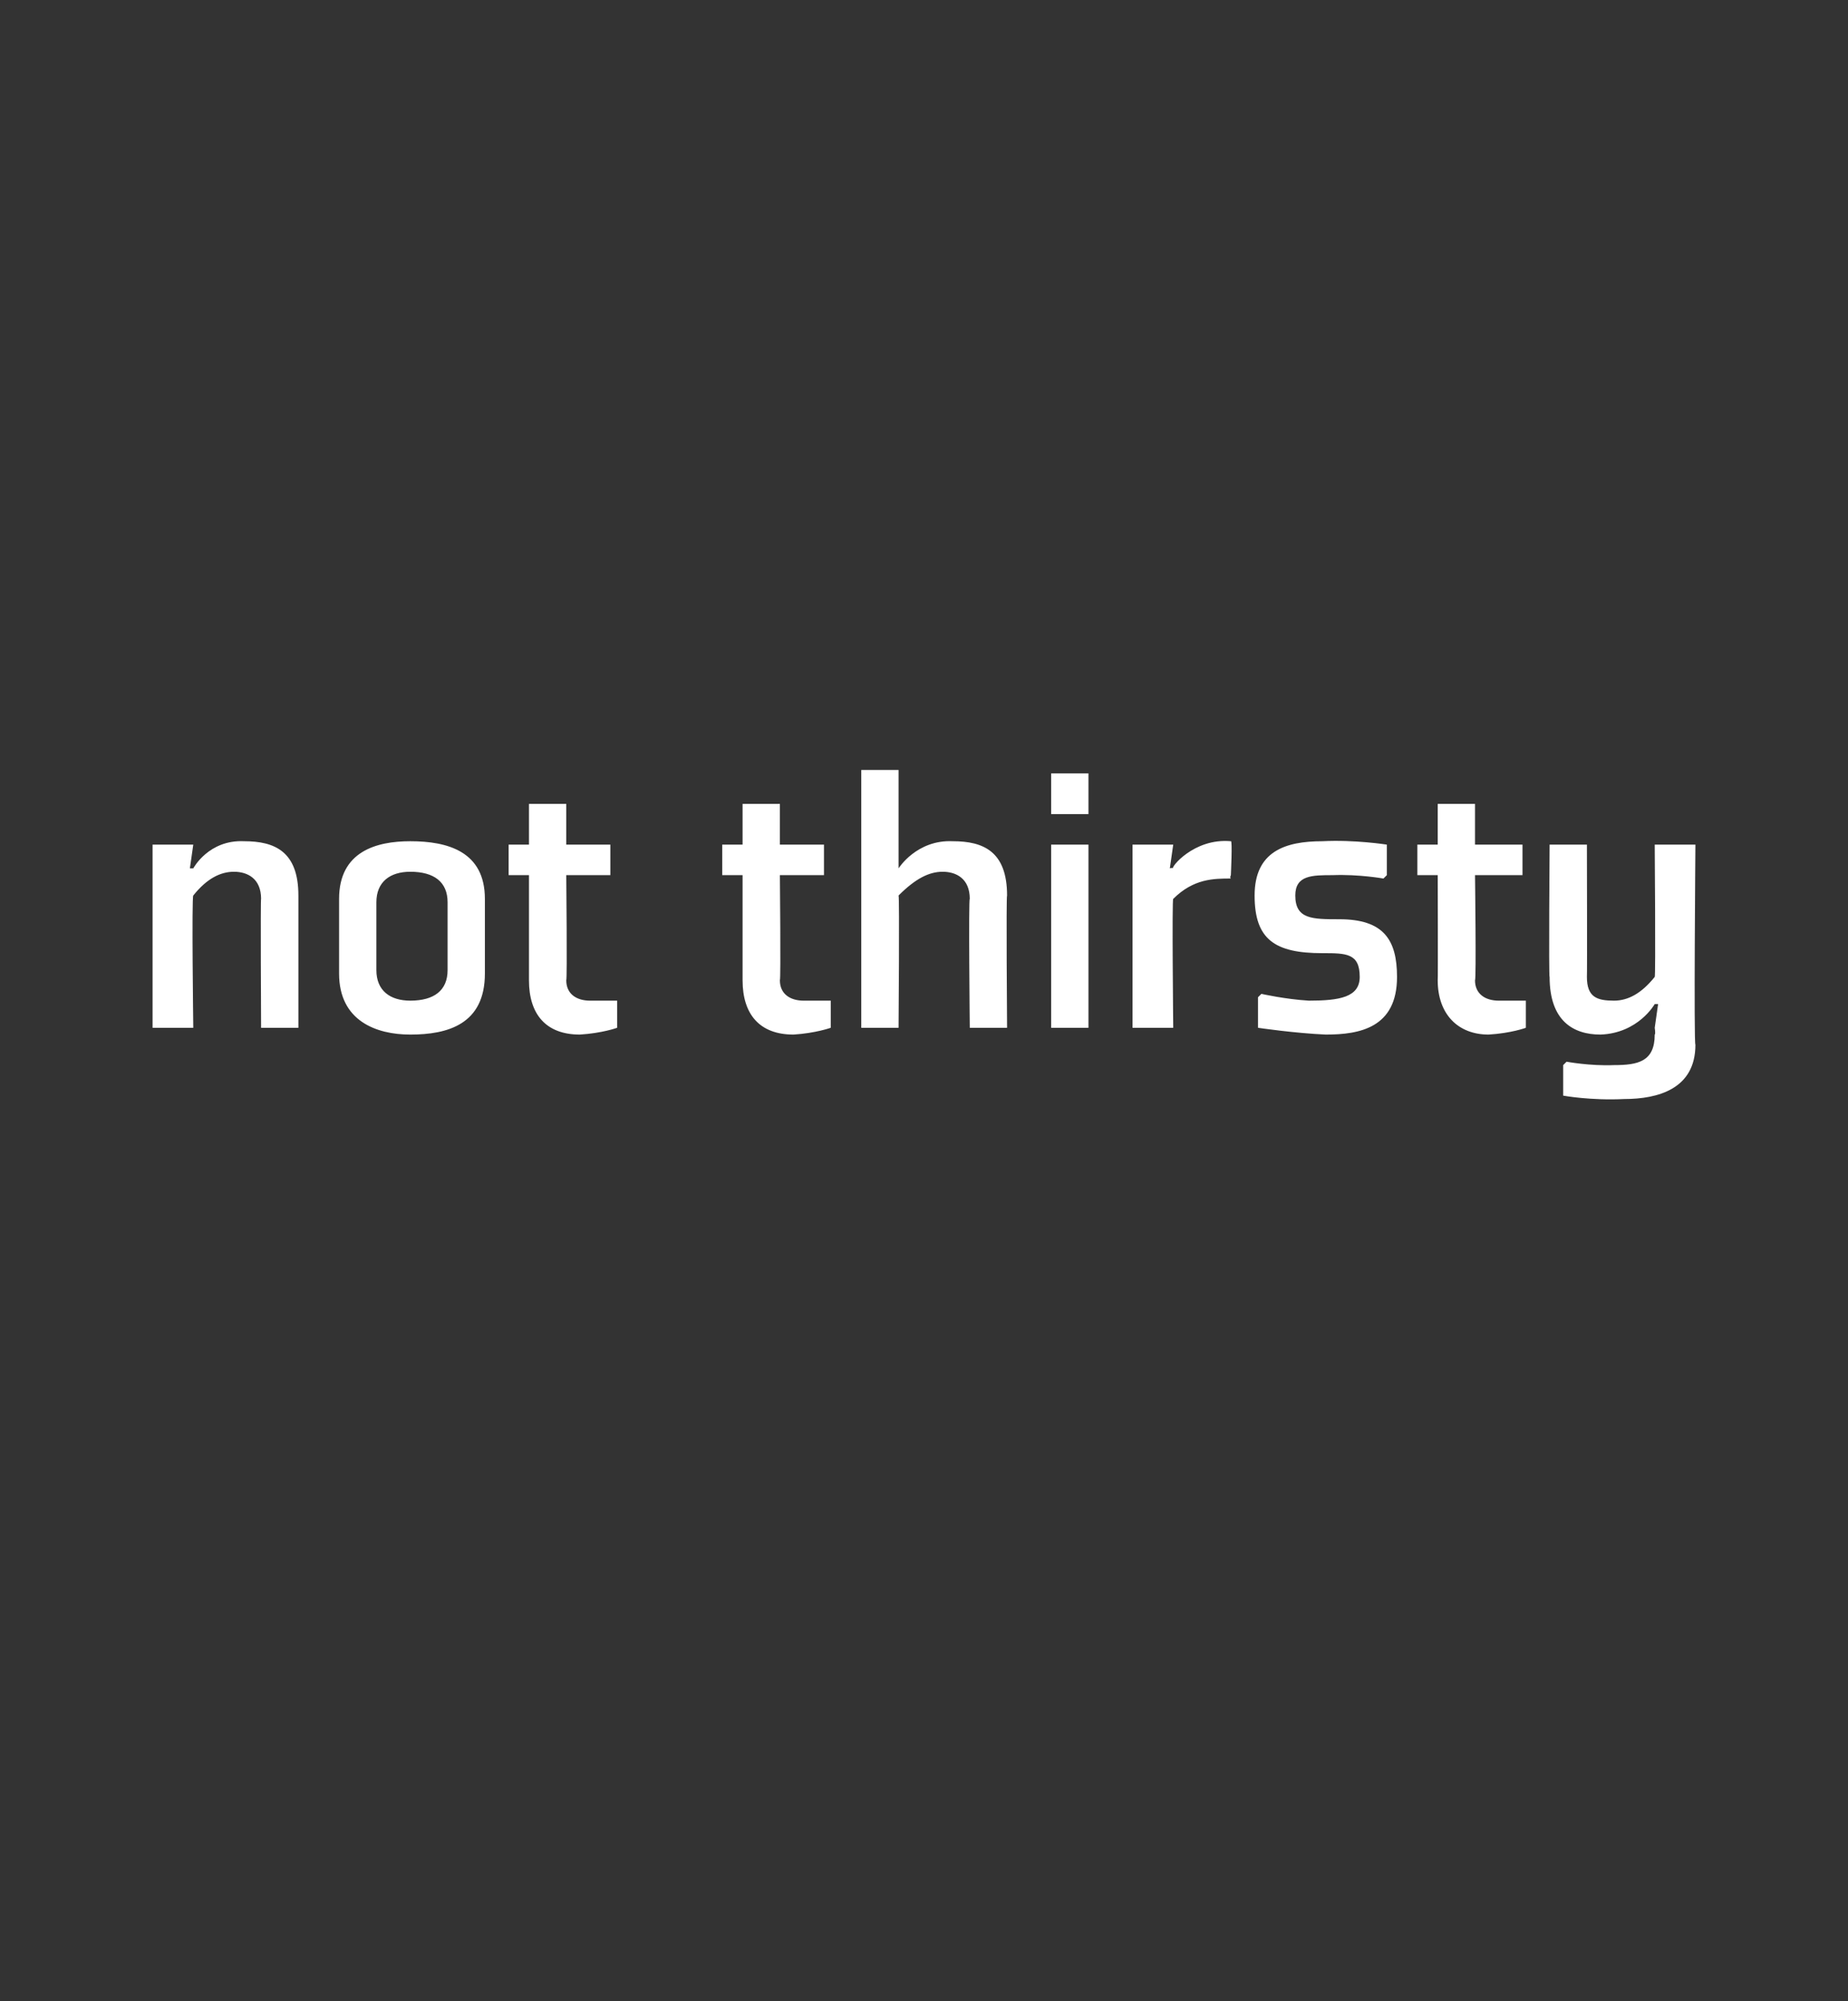 <?xml version="1.0" standalone="no"?><!DOCTYPE svg PUBLIC "-//W3C//DTD SVG 1.1//EN" "http://www.w3.org/Graphics/SVG/1.1/DTD/svg11.dtd"><svg xmlns="http://www.w3.org/2000/svg" version="1.1" width="54.5px" height="59px" viewBox="0 0 54.5 59"><rect x="0" y="0" width="54.5" height="59" fill="#333333" stroke="none"/>  <desc>not thirsty</desc>  <defs/>  <g id="Polygon193350">    <path d="M 8.8 30.3 L 7.7 30.3 C 7.7 30.3 7.68 26.46 7.7 26.5 C 7.7 25.9 7.3 25.7 6.9 25.7 C 6.5 25.7 6.1 25.9 5.7 26.4 C 5.65 26.43 5.7 30.3 5.7 30.3 L 4.5 30.3 L 4.5 24.9 L 5.6 24.9 L 5.7 24.9 L 5.6 25.6 L 5.7 25.6 C 5.7 25.6 6.15 24.75 7.2 24.8 C 8.1 24.8 8.8 25.1 8.8 26.4 C 8.8 26.39 8.8 30.3 8.8 30.3 Z M 13.2 28.6 C 13.2 29.2 12.8 29.5 12.1 29.5 C 11.5 29.5 11.1 29.2 11.1 28.6 C 11.1 28.6 11.1 26.6 11.1 26.6 C 11.1 26 11.5 25.7 12.1 25.7 C 12.8 25.7 13.2 26 13.2 26.6 C 13.2 26.6 13.2 28.6 13.2 28.6 Z M 14.3 26.5 C 14.3 25.1 13.2 24.8 12.1 24.8 C 11.1 24.8 10 25.1 10 26.5 C 10 26.5 10 28.7 10 28.7 C 10 30.1 11.1 30.5 12.1 30.5 C 13.2 30.5 14.3 30.2 14.3 28.7 C 14.3 28.7 14.3 26.5 14.3 26.5 Z M 15.6 28.9 C 15.6 29.9 16.1 30.5 17.1 30.5 C 17.76 30.46 18.2 30.3 18.2 30.3 L 18.2 29.5 L 18.1 29.5 C 18.1 29.5 17.74 29.5 17.4 29.5 C 17 29.5 16.7 29.3 16.7 28.9 C 16.73 28.88 16.7 25.8 16.7 25.8 L 18 25.8 L 18 24.9 L 16.7 24.9 L 16.7 23.7 L 15.6 23.7 L 15.6 24.9 L 15 24.9 L 15 25.8 L 15.6 25.8 C 15.6 25.8 15.6 28.88 15.6 28.9 Z M 21.9 28.9 C 21.9 29.9 22.4 30.5 23.4 30.5 C 24.05 30.46 24.5 30.3 24.5 30.3 L 24.5 29.5 L 24.4 29.5 C 24.4 29.5 24.04 29.5 23.7 29.5 C 23.3 29.5 23 29.3 23 28.9 C 23.03 28.88 23 25.8 23 25.8 L 24.3 25.8 L 24.3 24.9 L 23 24.9 L 23 23.7 L 21.9 23.7 L 21.9 24.9 L 21.3 24.9 L 21.3 25.8 L 21.9 25.8 C 21.9 25.8 21.9 28.88 21.9 28.9 Z M 26.5 25.6 C 26.5 25.6 27.03 24.75 28.1 24.8 C 29 24.8 29.7 25.1 29.7 26.4 C 29.67 26.39 29.7 30.3 29.7 30.3 L 28.6 30.3 C 28.6 30.3 28.56 26.46 28.6 26.5 C 28.6 25.9 28.2 25.7 27.8 25.7 C 27.4 25.7 27 25.9 26.5 26.4 C 26.53 26.43 26.5 30.3 26.5 30.3 L 25.4 30.3 L 25.4 22.7 L 26.5 22.7 L 26.5 24.9 L 26.5 25.6 L 26.5 25.6 Z M 32.1 24 L 31 24 L 31 22.8 L 32.1 22.8 L 32.1 24 Z M 32.1 24.9 L 32.1 30.3 L 31 30.3 L 31 24.9 L 32.1 24.9 Z M 36.3 25.9 C 35.8 25.9 35.2 25.9 34.6 26.5 C 34.56 26.46 34.6 30.3 34.6 30.3 L 33.4 30.3 L 33.4 24.9 L 34.5 24.9 L 34.6 24.9 L 34.5 25.6 C 34.5 25.6 34.58 25.57 34.6 25.6 C 34.5 25.6 35.2 24.7 36.3 24.8 C 36.35 24.75 36.3 25.8 36.3 25.8 C 36.3 25.8 36.26 25.88 36.3 25.9 Z M 37.1 29.4 L 37.1 30.3 C 37.1 30.3 38.18 30.46 39.1 30.5 C 40.1 30.5 41.2 30.3 41.2 28.8 C 41.2 27.7 40.8 27.1 39.5 27.1 C 38.7 27.1 38.2 27.1 38.2 26.4 C 38.2 25.8 38.7 25.8 39.3 25.8 C 40.08 25.77 40.8 25.9 40.8 25.9 L 40.9 25.8 L 40.9 24.9 C 40.9 24.9 39.95 24.75 39 24.8 C 37.9 24.8 37 25.1 37 26.4 C 37 27.7 37.6 28.1 39 28.1 C 39.7 28.1 40.1 28.1 40.1 28.8 C 40.1 29.4 39.5 29.5 38.6 29.5 C 37.91 29.46 37.2 29.3 37.2 29.3 L 37.1 29.4 Z M 42.4 28.9 C 42.4 29.9 43 30.5 43.9 30.5 C 44.57 30.46 45 30.3 45 30.3 L 45 29.5 L 44.9 29.5 C 44.9 29.5 44.55 29.5 44.2 29.5 C 43.8 29.5 43.5 29.3 43.5 28.9 C 43.54 28.88 43.5 25.8 43.5 25.8 L 44.9 25.8 L 44.9 24.9 L 43.5 24.9 L 43.5 23.7 L 42.4 23.7 L 42.4 24.9 L 41.8 24.9 L 41.8 25.8 L 42.4 25.8 C 42.4 25.8 42.41 28.88 42.4 28.9 Z M 46.8 28.8 C 46.8 29.4 47.1 29.5 47.6 29.5 C 48 29.5 48.4 29.3 48.8 28.8 C 48.83 28.8 48.8 24.9 48.8 24.9 L 50 24.9 C 50 24.9 49.95 30.8 50 30.8 C 50 32.1 48.9 32.4 47.9 32.4 C 46.92 32.45 46.1 32.3 46.1 32.3 L 46.1 31.4 L 46.2 31.3 C 46.2 31.3 46.89 31.43 47.6 31.4 C 48.3 31.4 48.8 31.3 48.8 30.5 C 48.83 30.48 48.8 30.3 48.8 30.3 L 48.9 29.6 L 48.8 29.6 C 48.8 29.6 48.32 30.46 47.2 30.5 C 46.4 30.5 45.7 30.1 45.7 28.8 C 45.67 28.83 45.7 24.9 45.7 24.9 L 46.8 24.9 C 46.8 24.9 46.81 28.76 46.8 28.8 Z " stroke="none" fill="#fff"/>  </g></svg>